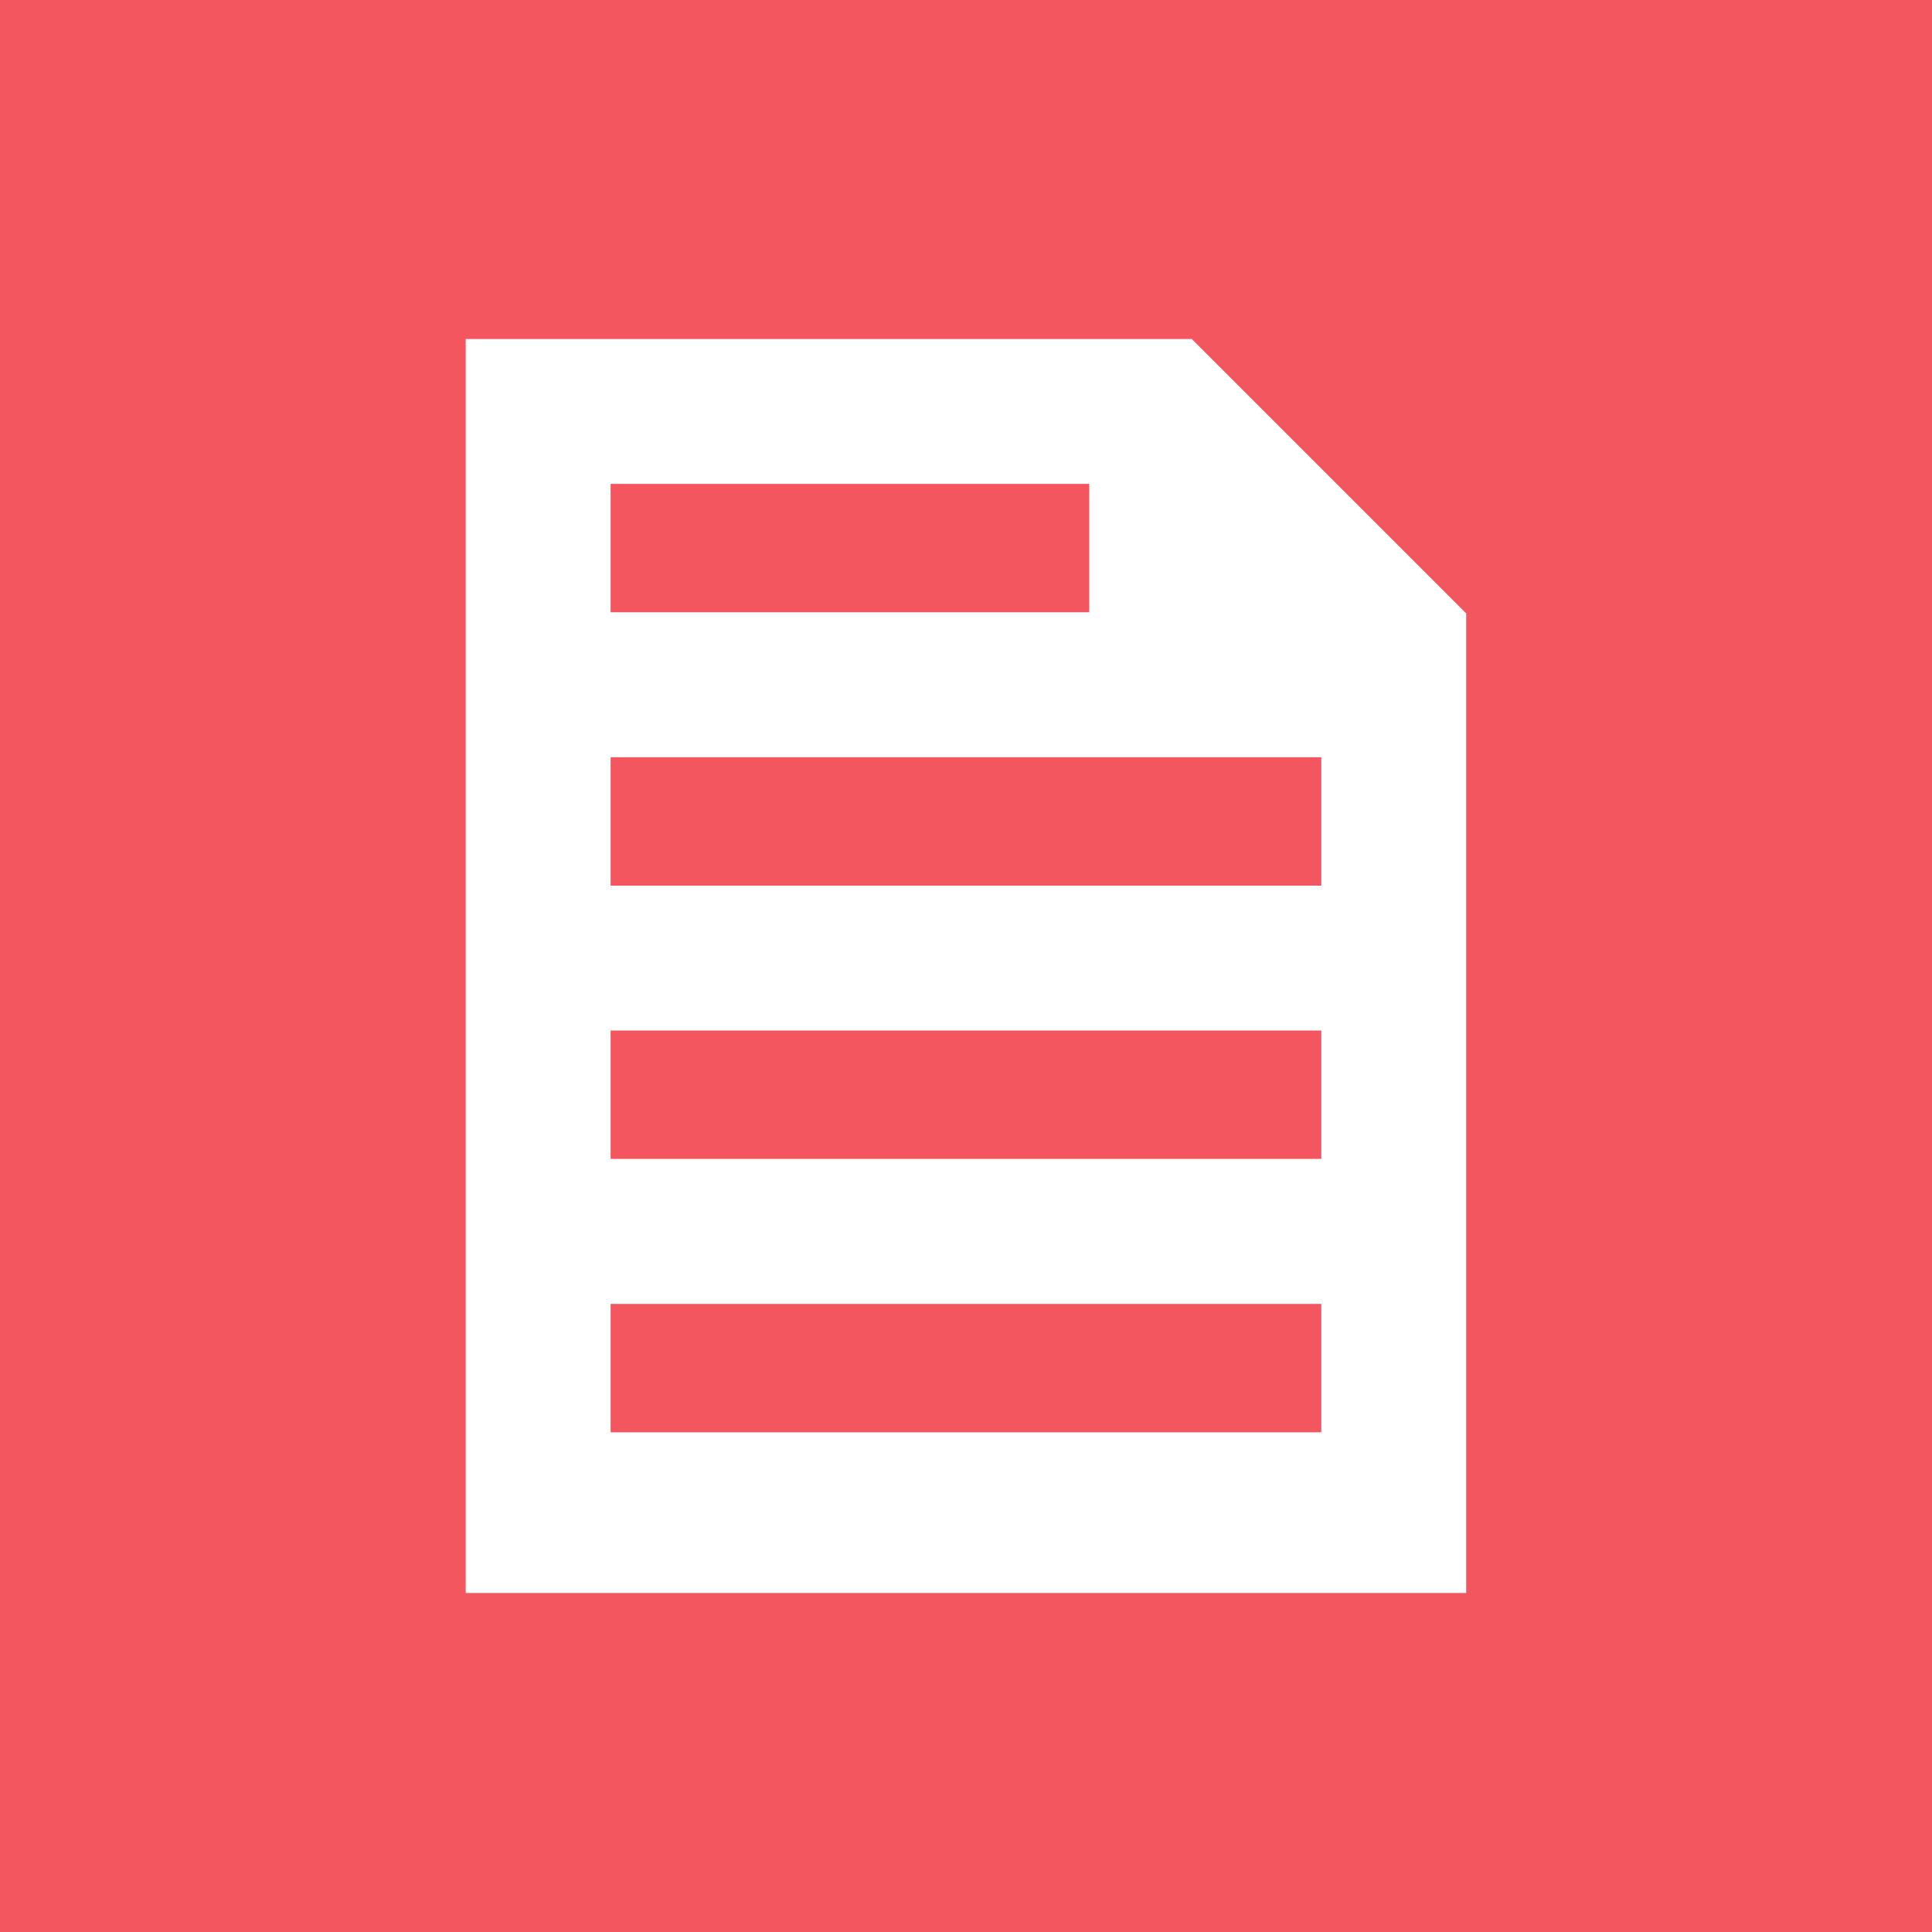 <svg xmlns="http://www.w3.org/2000/svg" fill="none" viewBox="0 0 50 50" height="50" width="50">
<path fill="#F3565F" d="M34.195 33.745H15.803V37.068H34.195V33.745Z"></path>
<path fill="#F3565F" d="M34.195 26.67H15.803V29.992H34.195V26.67Z"></path>
<path fill="#F3565F" d="M28.19 12.523H15.803V15.845H28.19V12.523Z"></path>
<path fill="#F3565F" d="M34.195 19.597H15.803V22.92H34.195V19.597Z"></path>
<path fill="#F3565F" d="M0 0V50H50V0H0ZM37.947 41.227H12.053V8.773H30.843L37.945 15.875V41.225L37.947 41.227Z"></path>
</svg>

